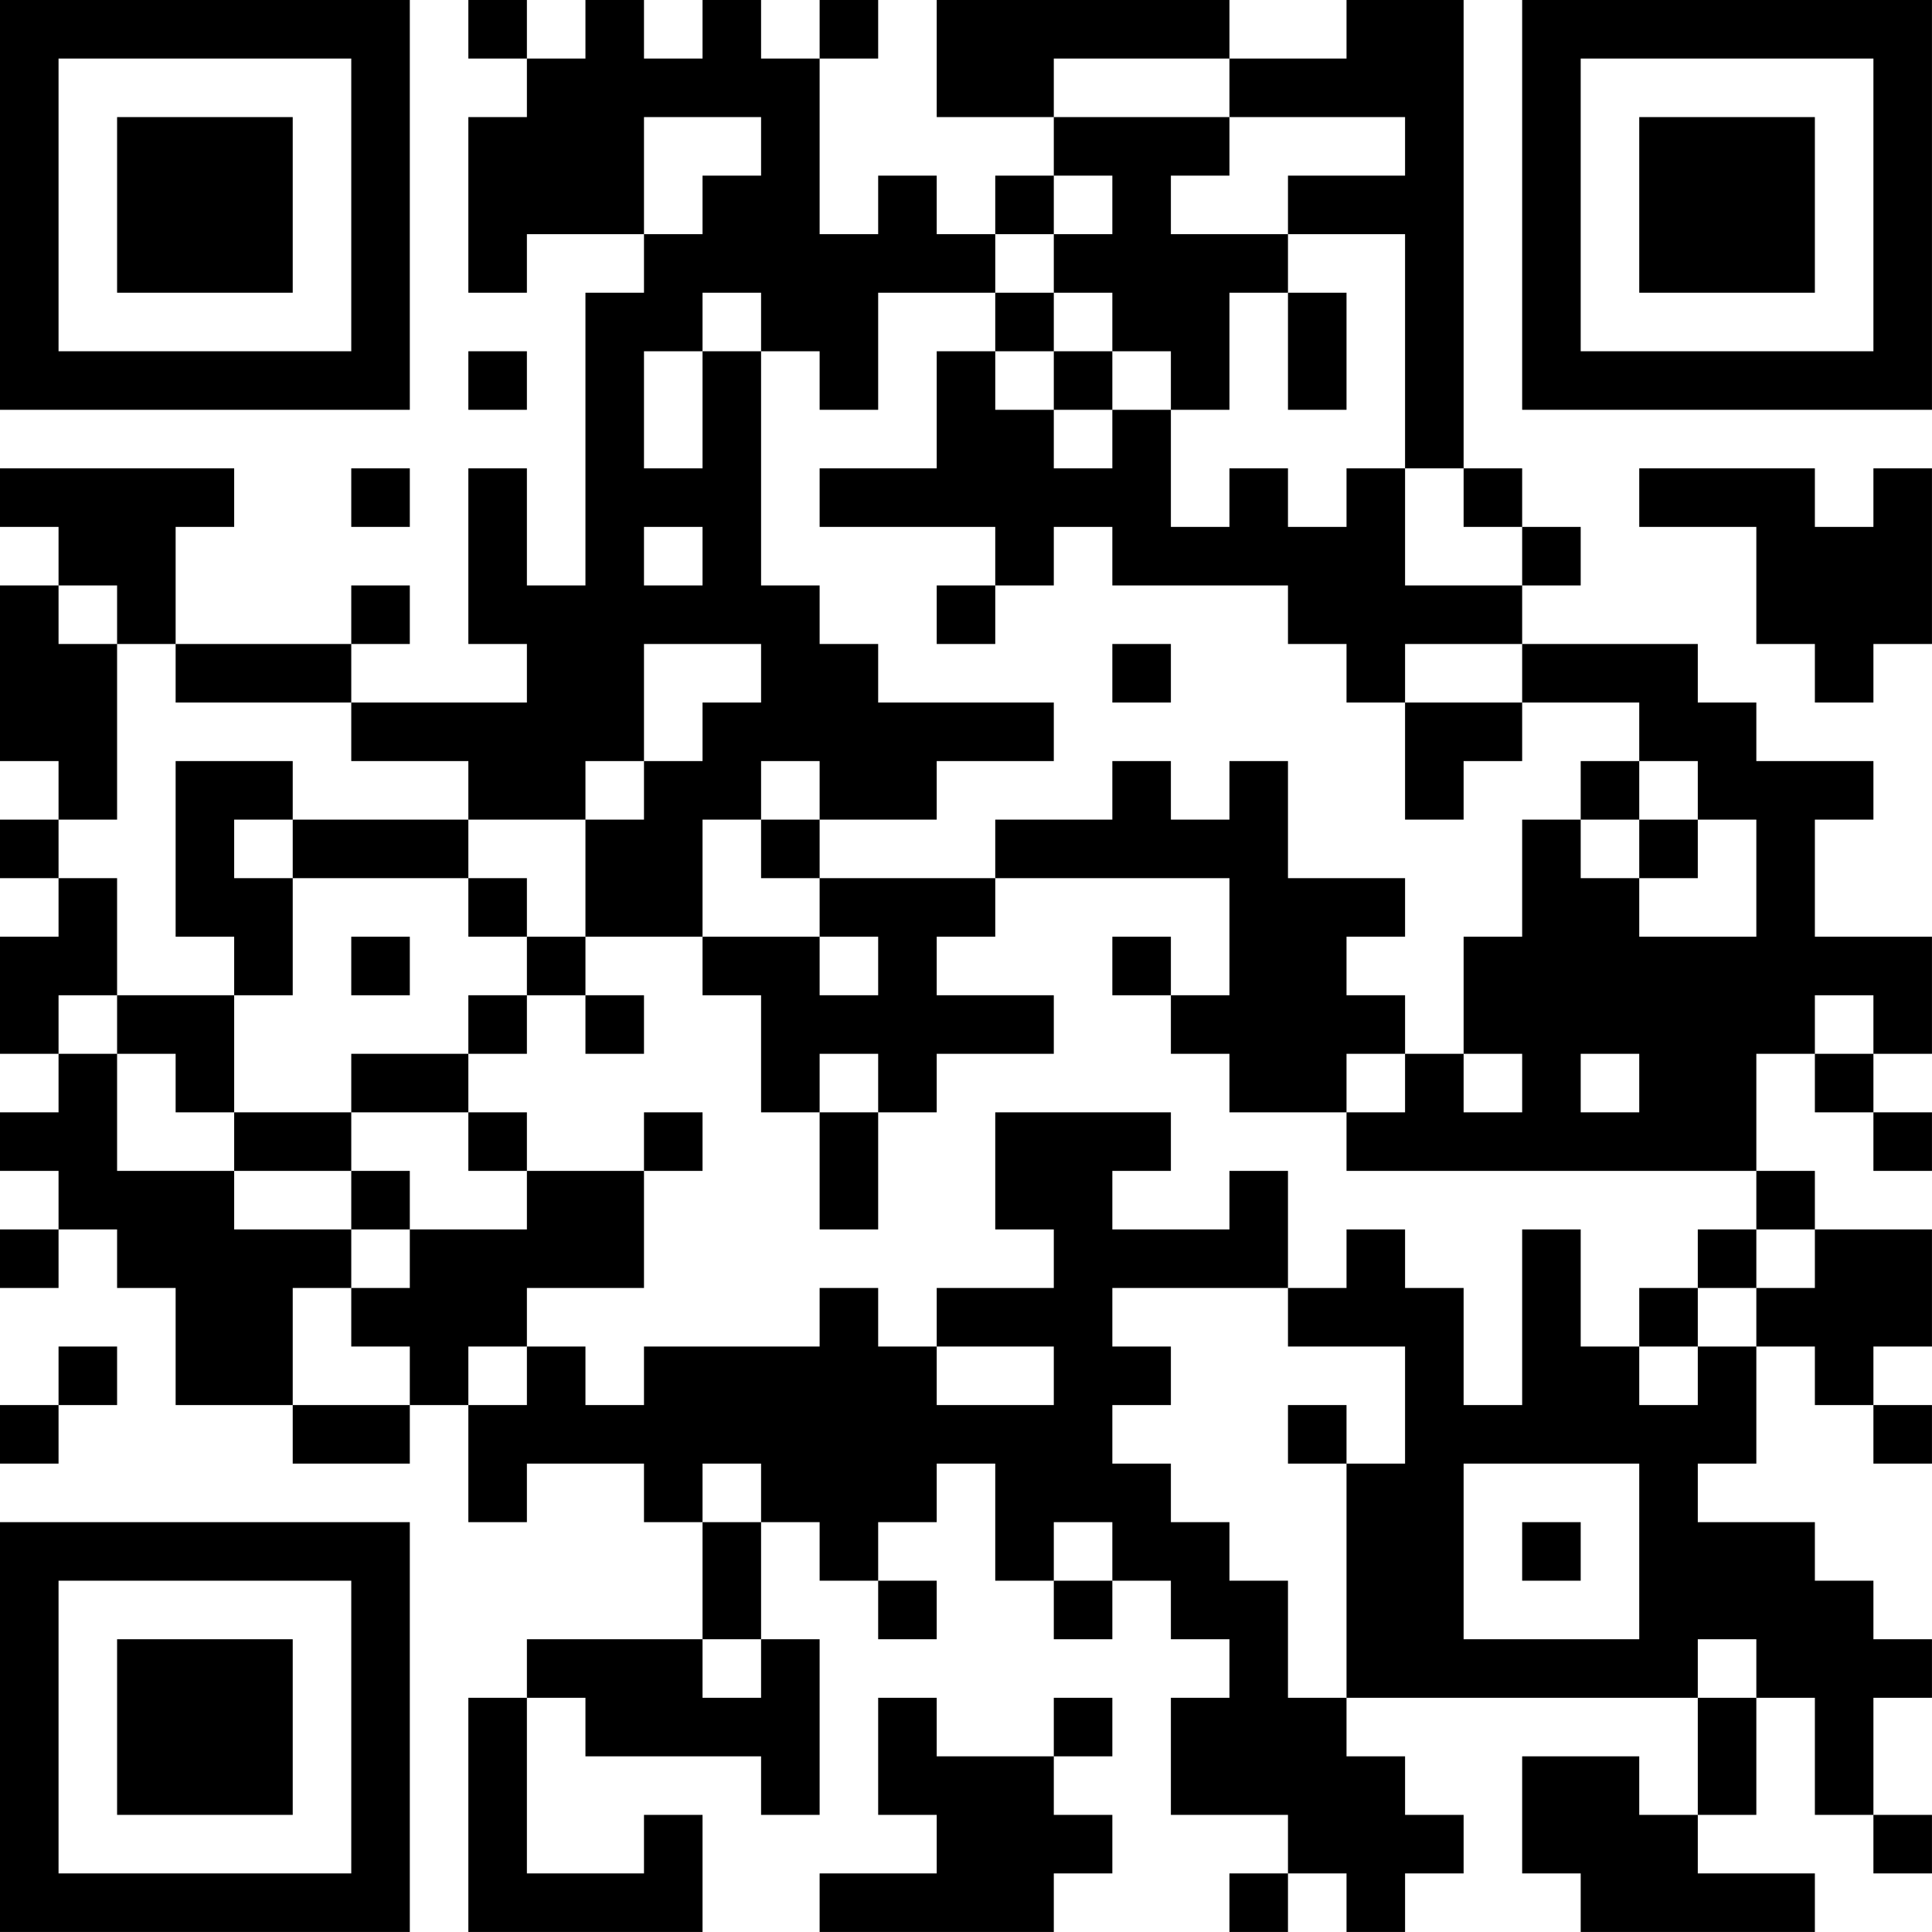 <?xml version="1.0" encoding="UTF-8"?>
<svg xmlns="http://www.w3.org/2000/svg" version="1.1" width="400" height="400" viewBox="0 0 400 400"><rect x="0" y="0" width="400" height="400" fill="#ffffff"/><g transform="scale(12.121)"><g transform="translate(0,0)"><path fill-rule="evenodd" d="M8 0L8 1L9 1L9 2L8 2L8 5L9 5L9 4L11 4L11 5L10 5L10 10L9 10L9 8L8 8L8 11L9 11L9 12L6 12L6 11L7 11L7 10L6 10L6 11L3 11L3 9L4 9L4 8L0 8L0 9L1 9L1 10L0 10L0 13L1 13L1 14L0 14L0 15L1 15L1 16L0 16L0 18L1 18L1 19L0 19L0 20L1 20L1 21L0 21L0 22L1 22L1 21L2 21L2 22L3 22L3 24L5 24L5 25L7 25L7 24L8 24L8 26L9 26L9 25L11 25L11 26L12 26L12 28L9 28L9 29L8 29L8 33L12 33L12 31L11 31L11 32L9 32L9 29L10 29L10 30L13 30L13 31L14 31L14 28L13 28L13 26L14 26L14 27L15 27L15 28L16 28L16 27L15 27L15 26L16 26L16 25L17 25L17 27L18 27L18 28L19 28L19 27L20 27L20 28L21 28L21 29L20 29L20 31L22 31L22 32L21 32L21 33L22 33L22 32L23 32L23 33L24 33L24 32L25 32L25 31L24 31L24 30L23 30L23 29L29 29L29 31L28 31L28 30L26 30L26 32L27 32L27 33L31 33L31 32L29 32L29 31L30 31L30 29L31 29L31 31L32 31L32 32L33 32L33 31L32 31L32 29L33 29L33 28L32 28L32 27L31 27L31 26L29 26L29 25L30 25L30 23L31 23L31 24L32 24L32 25L33 25L33 24L32 24L32 23L33 23L33 21L31 21L31 20L30 20L30 18L31 18L31 19L32 19L32 20L33 20L33 19L32 19L32 18L33 18L33 16L31 16L31 14L32 14L32 13L30 13L30 12L29 12L29 11L26 11L26 10L27 10L27 9L26 9L26 8L25 8L25 0L23 0L23 1L21 1L21 0L16 0L16 2L18 2L18 3L17 3L17 4L16 4L16 3L15 3L15 4L14 4L14 1L15 1L15 0L14 0L14 1L13 1L13 0L12 0L12 1L11 1L11 0L10 0L10 1L9 1L9 0ZM18 1L18 2L21 2L21 3L20 3L20 4L22 4L22 5L21 5L21 7L20 7L20 6L19 6L19 5L18 5L18 4L19 4L19 3L18 3L18 4L17 4L17 5L15 5L15 7L14 7L14 6L13 6L13 5L12 5L12 6L11 6L11 8L12 8L12 6L13 6L13 10L14 10L14 11L15 11L15 12L18 12L18 13L16 13L16 14L14 14L14 13L13 13L13 14L12 14L12 16L10 16L10 14L11 14L11 13L12 13L12 12L13 12L13 11L11 11L11 13L10 13L10 14L8 14L8 13L6 13L6 12L3 12L3 11L2 11L2 10L1 10L1 11L2 11L2 14L1 14L1 15L2 15L2 17L1 17L1 18L2 18L2 20L4 20L4 21L6 21L6 22L5 22L5 24L7 24L7 23L6 23L6 22L7 22L7 21L9 21L9 20L11 20L11 22L9 22L9 23L8 23L8 24L9 24L9 23L10 23L10 24L11 24L11 23L14 23L14 22L15 22L15 23L16 23L16 24L18 24L18 23L16 23L16 22L18 22L18 21L17 21L17 19L20 19L20 20L19 20L19 21L21 21L21 20L22 20L22 22L19 22L19 23L20 23L20 24L19 24L19 25L20 25L20 26L21 26L21 27L22 27L22 29L23 29L23 25L24 25L24 23L22 23L22 22L23 22L23 21L24 21L24 22L25 22L25 24L26 24L26 21L27 21L27 23L28 23L28 24L29 24L29 23L30 23L30 22L31 22L31 21L30 21L30 20L23 20L23 19L24 19L24 18L25 18L25 19L26 19L26 18L25 18L25 16L26 16L26 14L27 14L27 15L28 15L28 16L30 16L30 14L29 14L29 13L28 13L28 12L26 12L26 11L24 11L24 12L23 12L23 11L22 11L22 10L19 10L19 9L18 9L18 10L17 10L17 9L14 9L14 8L16 8L16 6L17 6L17 7L18 7L18 8L19 8L19 7L20 7L20 9L21 9L21 8L22 8L22 9L23 9L23 8L24 8L24 10L26 10L26 9L25 9L25 8L24 8L24 4L22 4L22 3L24 3L24 2L21 2L21 1ZM11 2L11 4L12 4L12 3L13 3L13 2ZM17 5L17 6L18 6L18 7L19 7L19 6L18 6L18 5ZM22 5L22 7L23 7L23 5ZM8 6L8 7L9 7L9 6ZM6 8L6 9L7 9L7 8ZM28 8L28 9L30 9L30 11L31 11L31 12L32 12L32 11L33 11L33 8L32 8L32 9L31 9L31 8ZM11 9L11 10L12 10L12 9ZM16 10L16 11L17 11L17 10ZM19 11L19 12L20 12L20 11ZM24 12L24 14L25 14L25 13L26 13L26 12ZM3 13L3 16L4 16L4 17L2 17L2 18L3 18L3 19L4 19L4 20L6 20L6 21L7 21L7 20L6 20L6 19L8 19L8 20L9 20L9 19L8 19L8 18L9 18L9 17L10 17L10 18L11 18L11 17L10 17L10 16L9 16L9 15L8 15L8 14L5 14L5 13ZM19 13L19 14L17 14L17 15L14 15L14 14L13 14L13 15L14 15L14 16L12 16L12 17L13 17L13 19L14 19L14 21L15 21L15 19L16 19L16 18L18 18L18 17L16 17L16 16L17 16L17 15L21 15L21 17L20 17L20 16L19 16L19 17L20 17L20 18L21 18L21 19L23 19L23 18L24 18L24 17L23 17L23 16L24 16L24 15L22 15L22 13L21 13L21 14L20 14L20 13ZM27 13L27 14L28 14L28 15L29 15L29 14L28 14L28 13ZM4 14L4 15L5 15L5 17L4 17L4 19L6 19L6 18L8 18L8 17L9 17L9 16L8 16L8 15L5 15L5 14ZM6 16L6 17L7 17L7 16ZM14 16L14 17L15 17L15 16ZM31 17L31 18L32 18L32 17ZM14 18L14 19L15 19L15 18ZM27 18L27 19L28 19L28 18ZM11 19L11 20L12 20L12 19ZM29 21L29 22L28 22L28 23L29 23L29 22L30 22L30 21ZM1 23L1 24L0 24L0 25L1 25L1 24L2 24L2 23ZM22 24L22 25L23 25L23 24ZM12 25L12 26L13 26L13 25ZM25 25L25 28L28 28L28 25ZM18 26L18 27L19 27L19 26ZM26 26L26 27L27 27L27 26ZM12 28L12 29L13 29L13 28ZM29 28L29 29L30 29L30 28ZM15 29L15 31L16 31L16 32L14 32L14 33L18 33L18 32L19 32L19 31L18 31L18 30L19 30L19 29L18 29L18 30L16 30L16 29ZM0 0L0 7L7 7L7 0ZM1 1L1 6L6 6L6 1ZM2 2L2 5L5 5L5 2ZM26 0L26 7L33 7L33 0ZM27 1L27 6L32 6L32 1ZM28 2L28 5L31 5L31 2ZM0 26L0 33L7 33L7 26ZM1 27L1 32L6 32L6 27ZM2 28L2 31L5 31L5 28Z" fill="#000000"/></g></g></svg>
